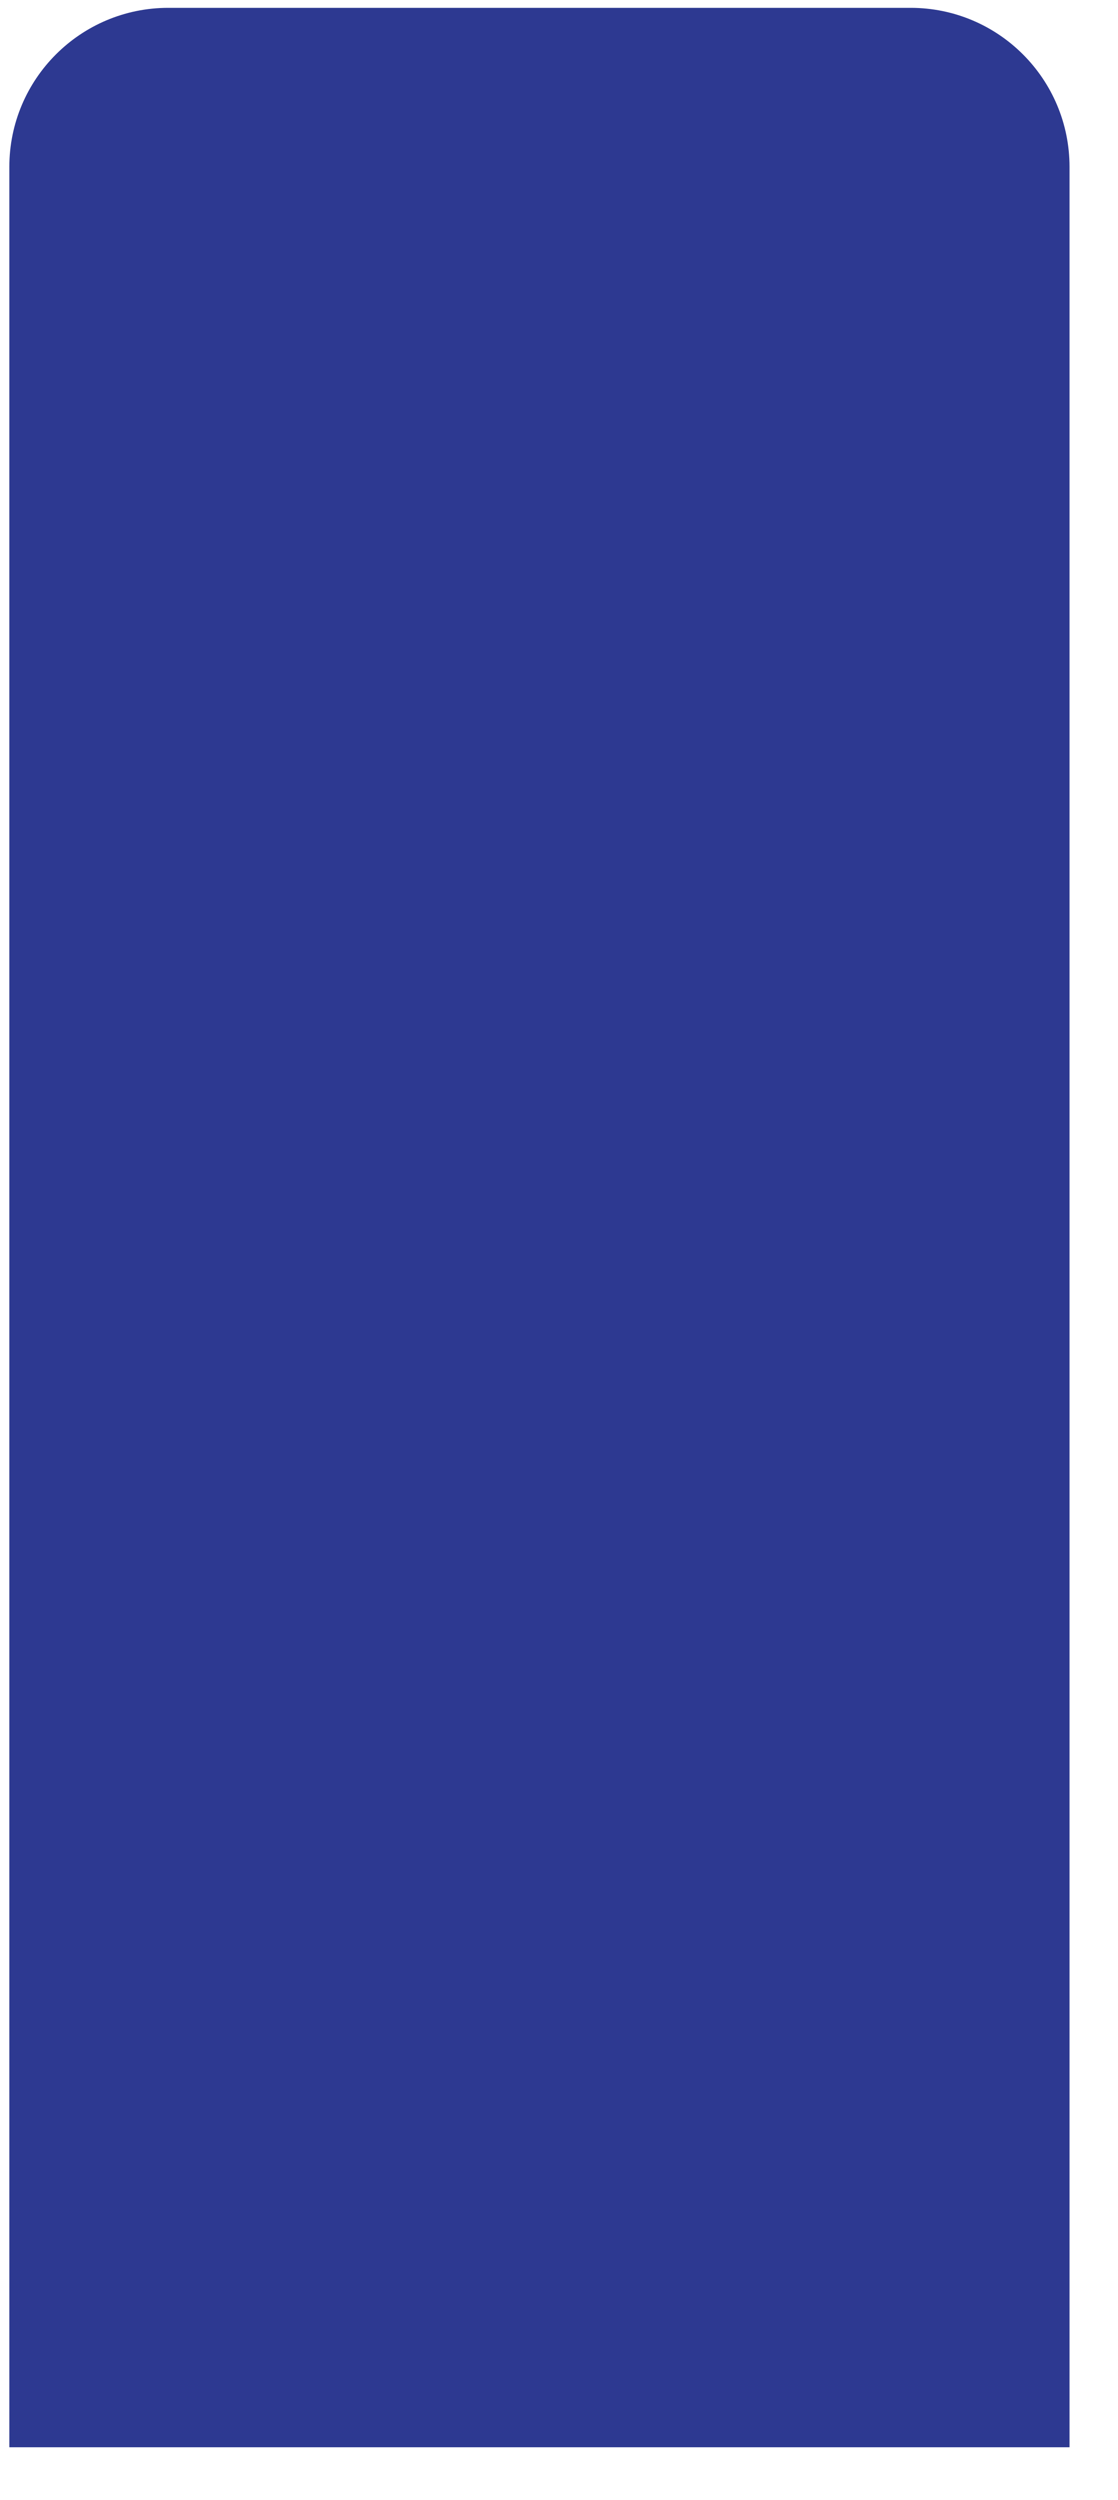 <svg xmlns="http://www.w3.org/2000/svg" width="17" height="38" viewBox="0 0 17 38" fill="none"><path d="M0.142 2.537C0.142 1.201 1.225 0.119 2.56 0.119L13.845 0.119C15.181 0.119 16.263 1.201 16.263 2.537L16.263 37.197H0.142L0.142 2.537Z" fill="#2D3991"></path></svg>